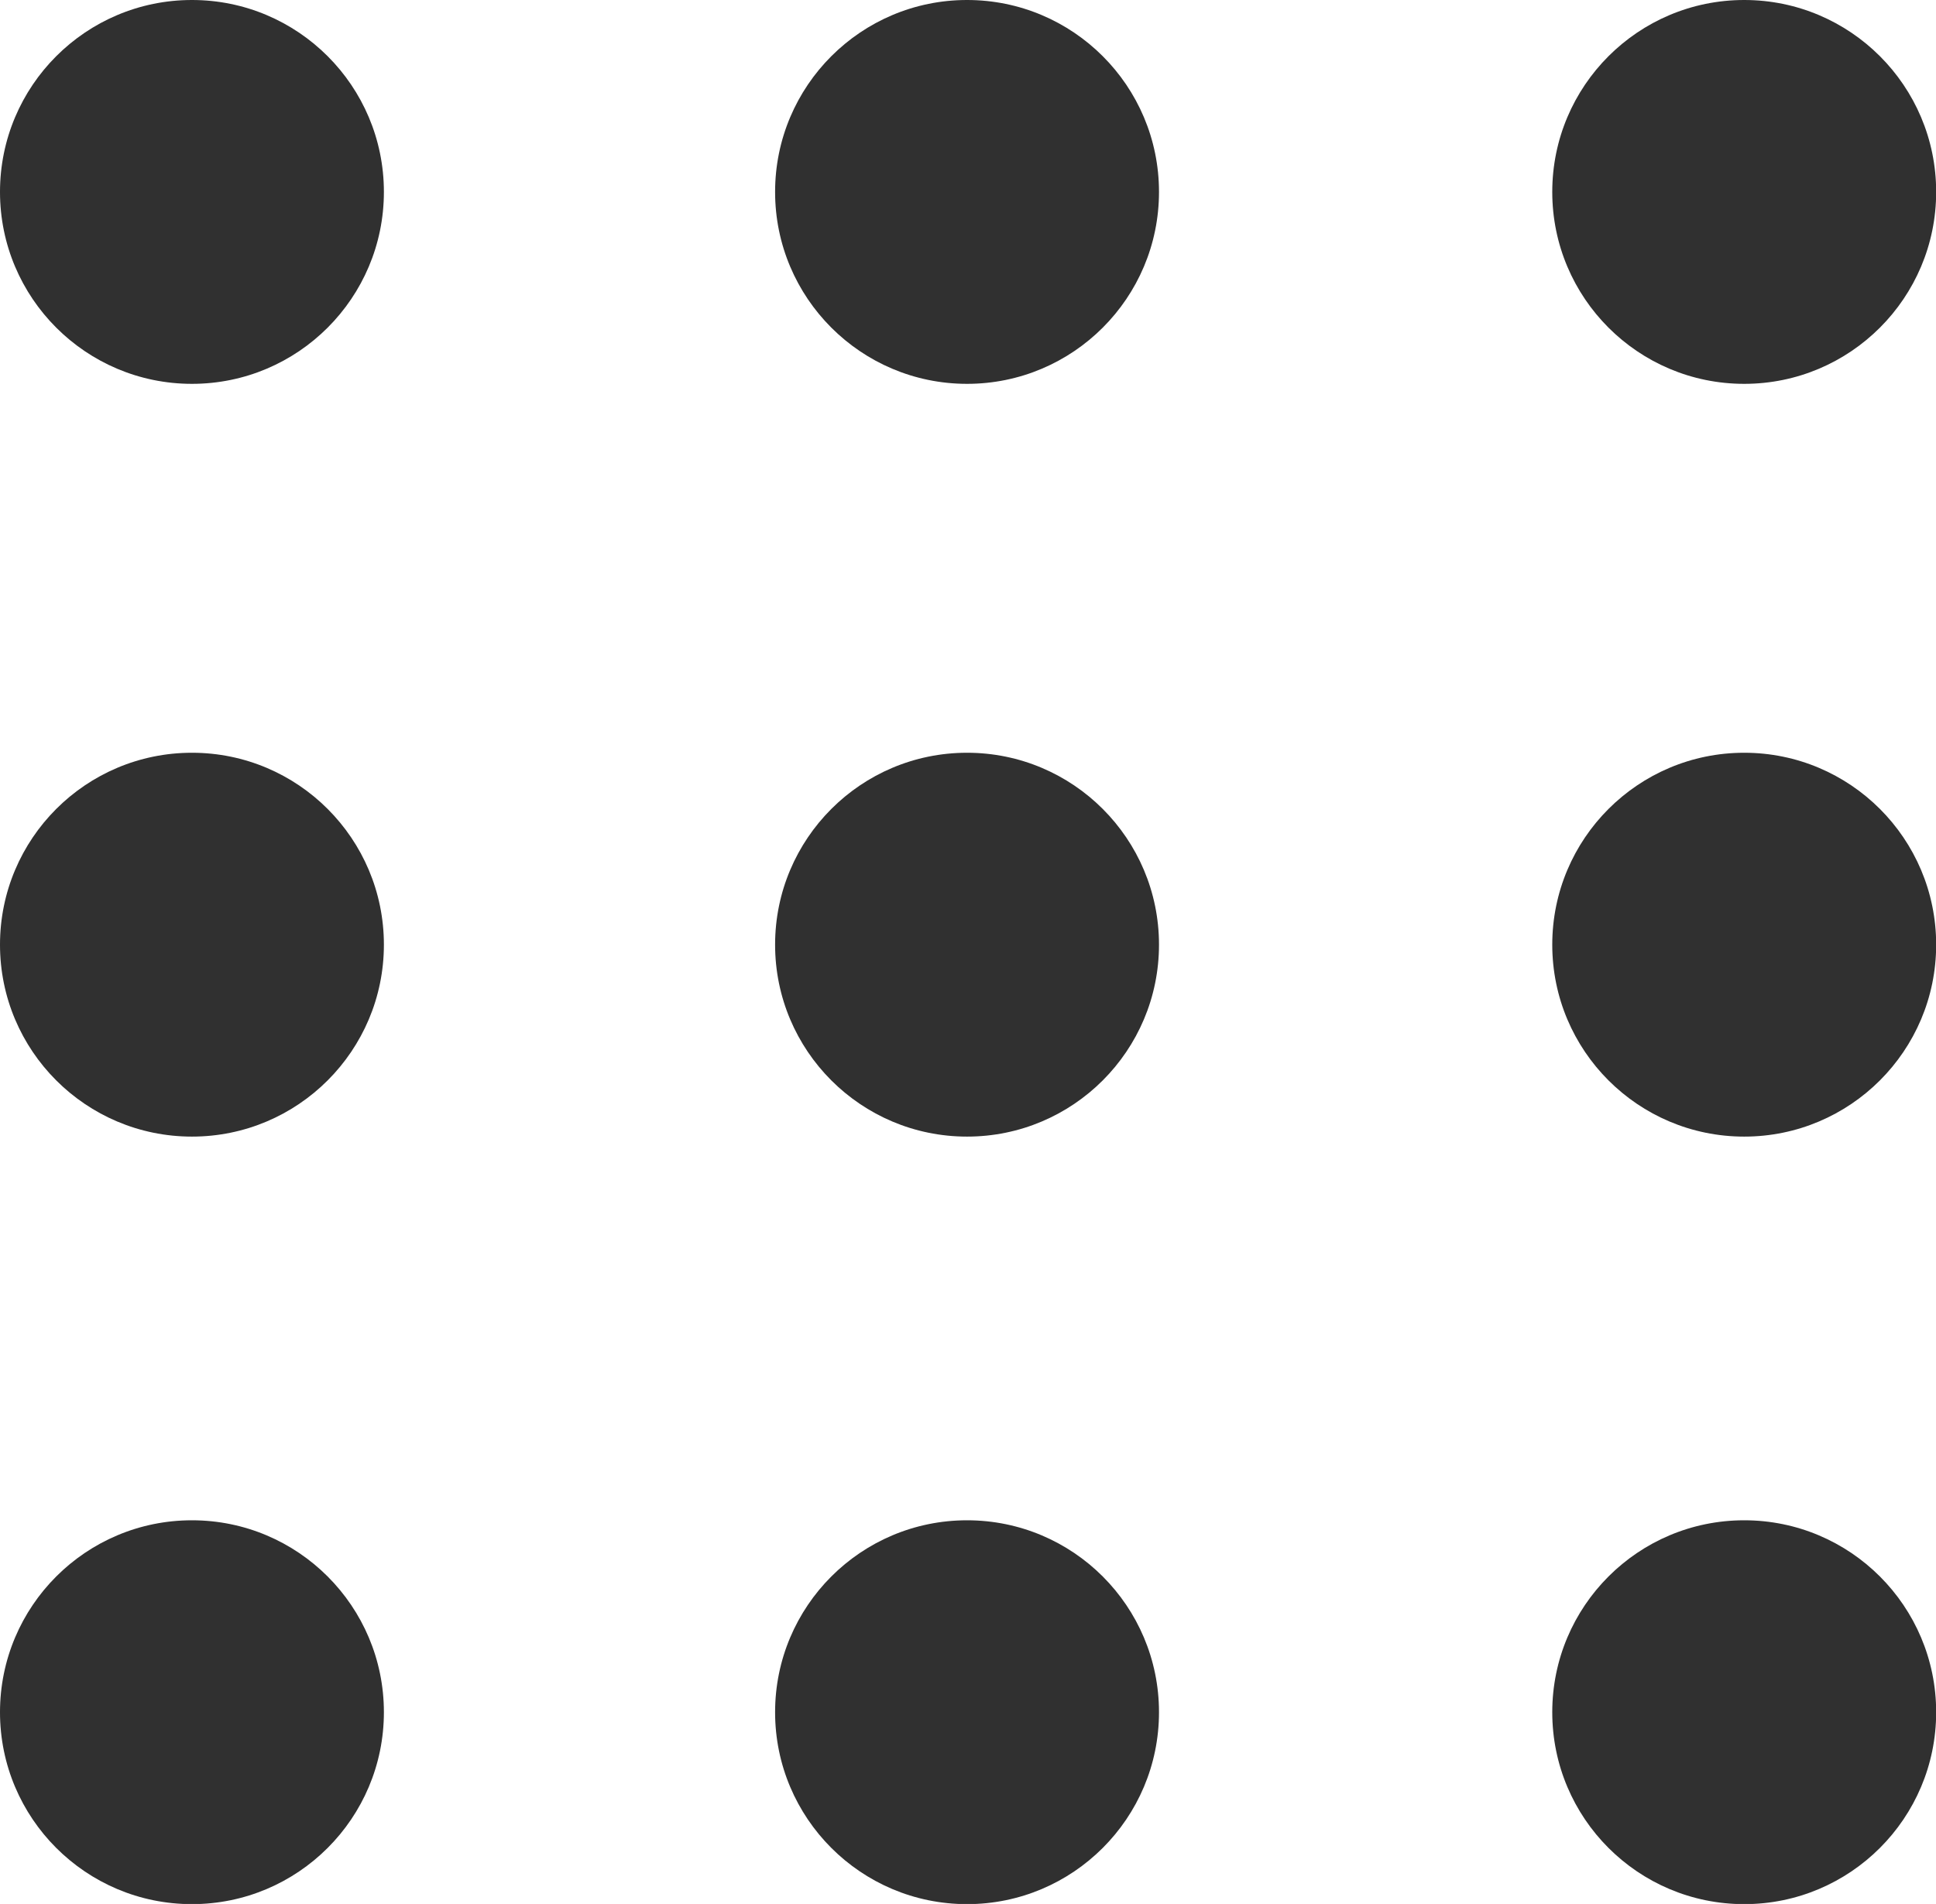 <svg xmlns="http://www.w3.org/2000/svg" width="12.184" height="11.984" viewBox="0 0 12.184 11.984">
  <g id="Icon" transform="translate(-290.72 -426.852)">
    <circle id="Ellipse_6" data-name="Ellipse 6" cx="1.208" cy="1.208" r="1.208" transform="translate(290.72 426.852)" fill="#303030"/>
    <circle id="Ellipse_7" data-name="Ellipse 7" cx="1.208" cy="1.208" r="1.208" transform="translate(295.598 426.852)" fill="#303030"/>
    <circle id="Ellipse_8" data-name="Ellipse 8" cx="1.208" cy="1.208" r="1.208" transform="translate(300.489 426.852)" fill="#303030"/>
    <circle id="Ellipse_9" data-name="Ellipse 9" cx="1.208" cy="1.208" r="1.208" transform="translate(290.72 431.59)" fill="#303030"/>
    <circle id="Ellipse_10" data-name="Ellipse 10" cx="1.208" cy="1.208" r="1.208" transform="translate(295.598 431.59)" fill="#303030"/>
    <circle id="Ellipse_11" data-name="Ellipse 11" cx="1.208" cy="1.208" r="1.208" transform="translate(300.489 431.59)" fill="#303030"/>
    <circle id="Ellipse_12" data-name="Ellipse 12" cx="1.208" cy="1.208" r="1.208" transform="translate(290.72 436.421)" fill="#303030"/>
    <circle id="Ellipse_13" data-name="Ellipse 13" cx="1.208" cy="1.208" r="1.208" transform="translate(295.598 436.421)" fill="#303030"/>
    <circle id="Ellipse_14" data-name="Ellipse 14" cx="1.208" cy="1.208" r="1.208" transform="translate(300.489 436.421)" fill="#303030"/>
  </g>
</svg>
